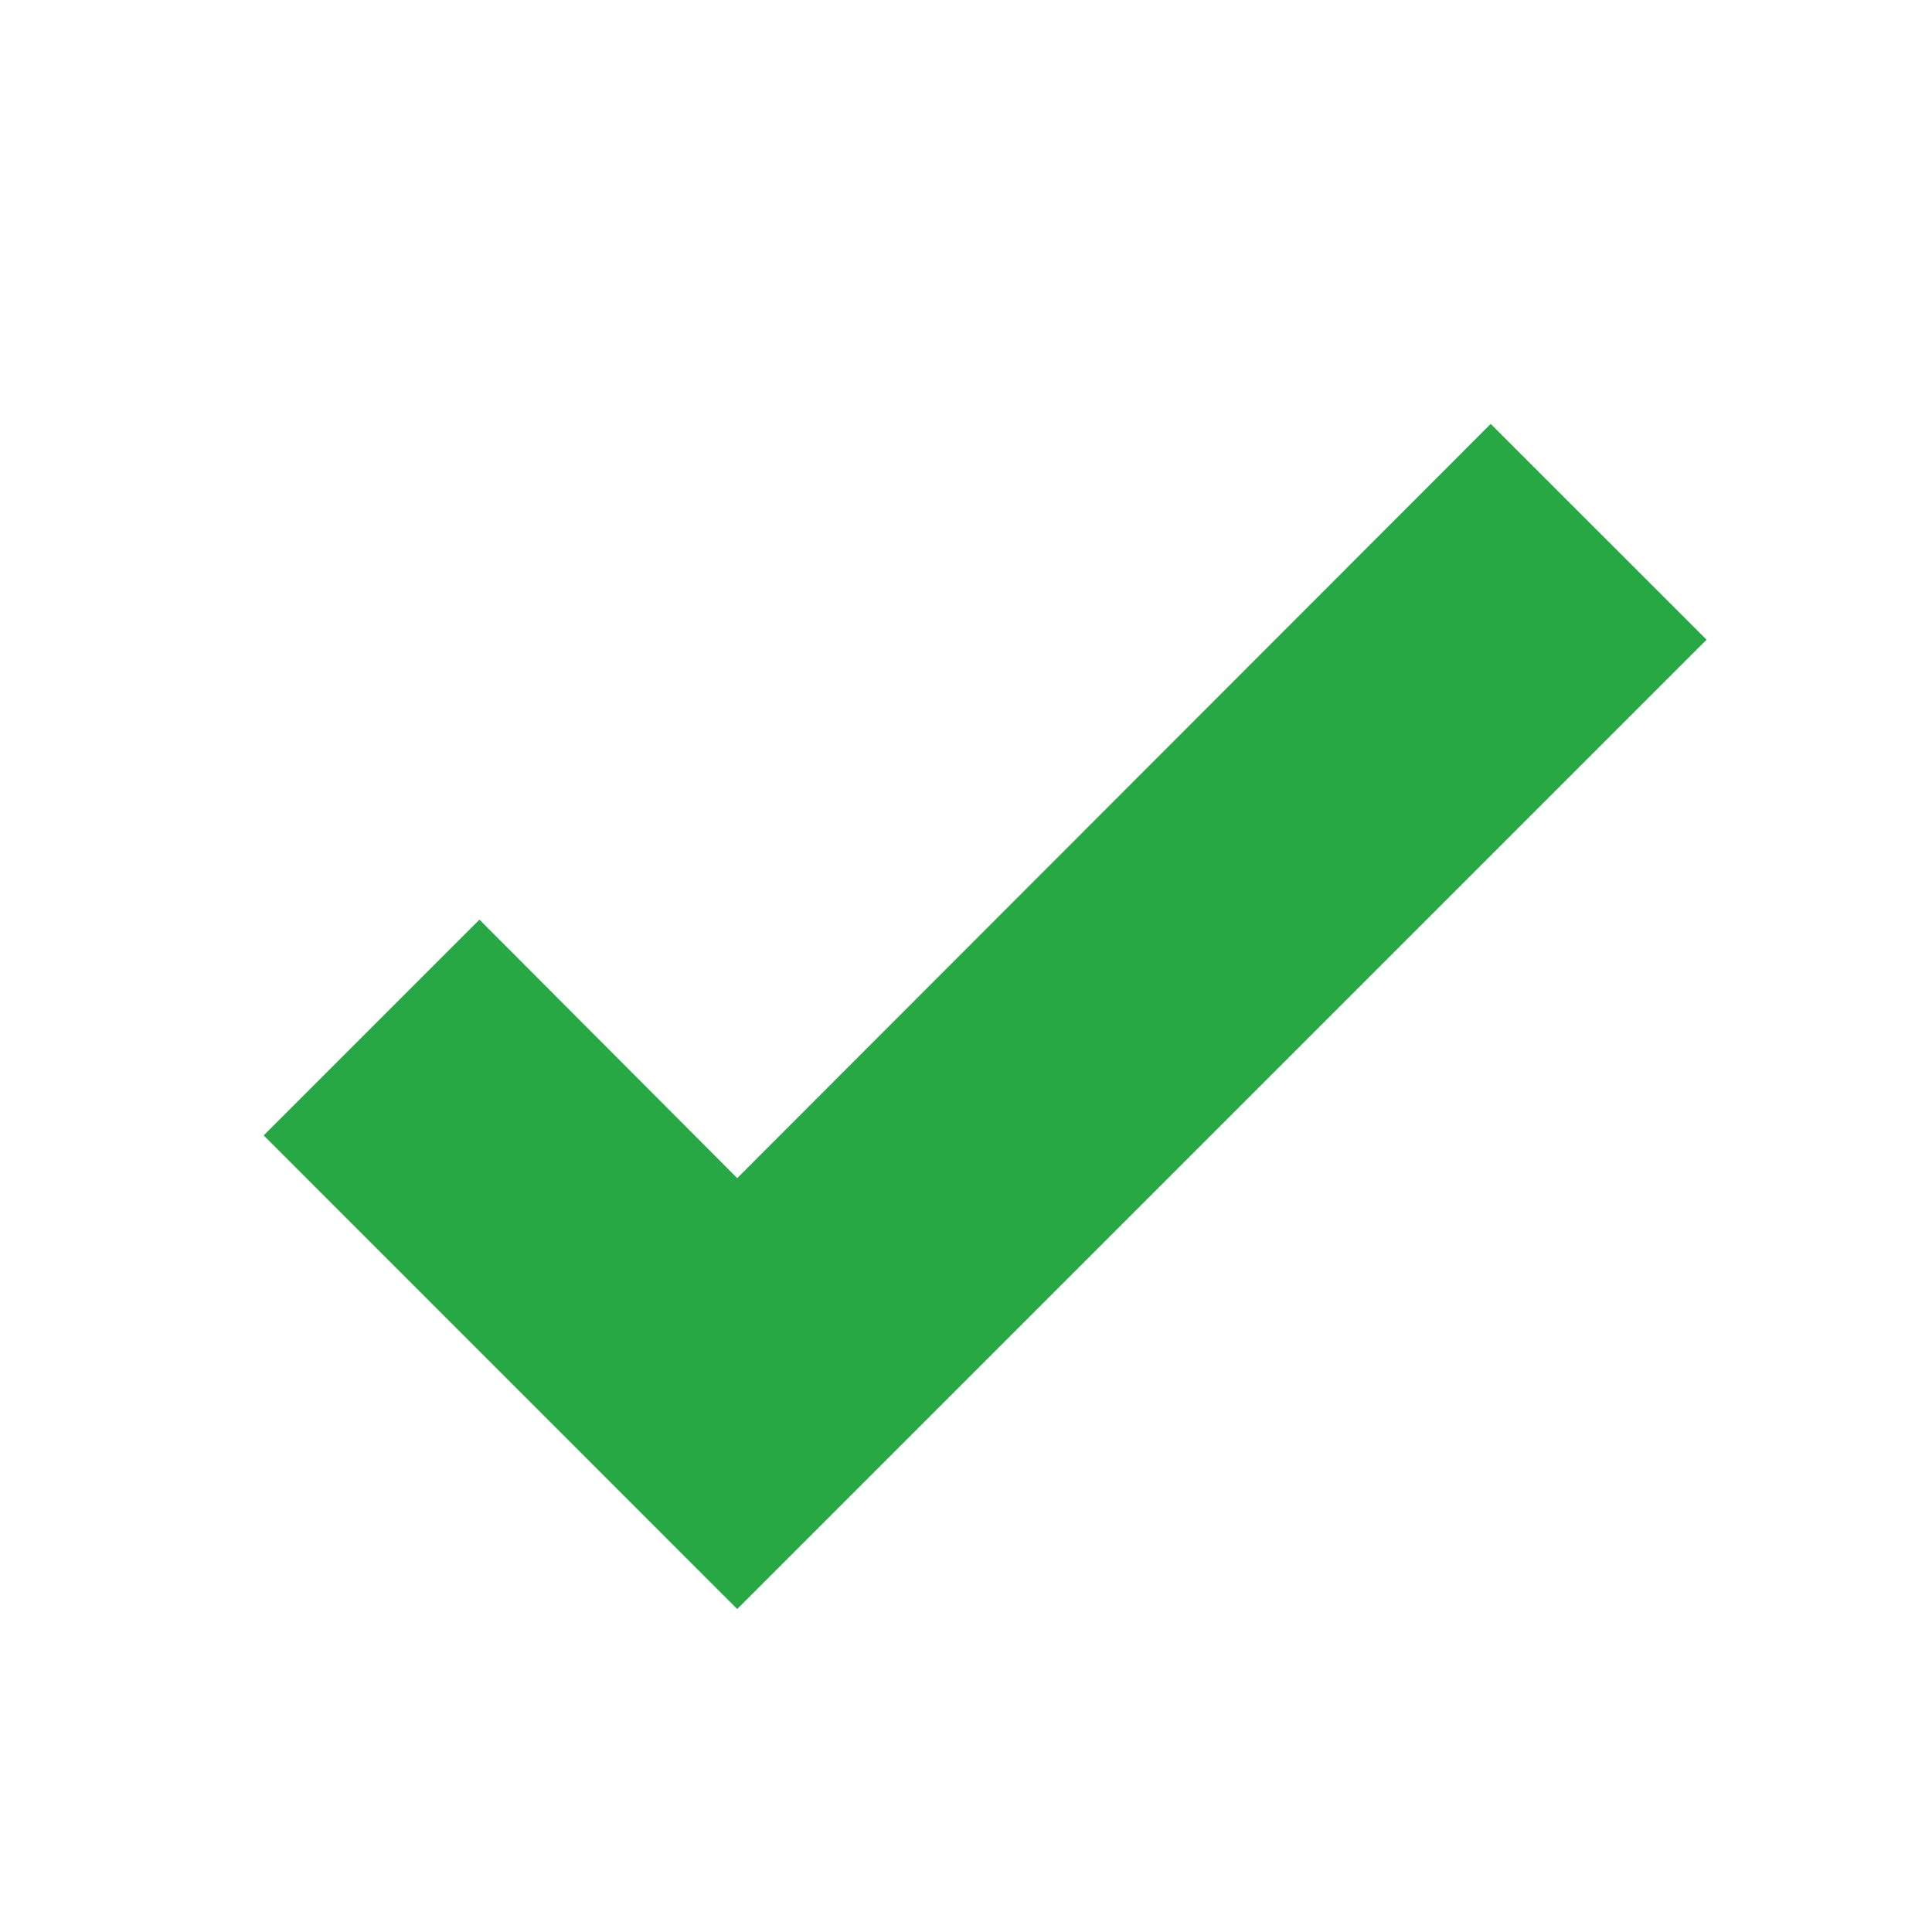 <svg width="19" height="19" viewBox="0 0 19 19" fill="none" xmlns="http://www.w3.org/2000/svg">
<path d="M7.25 15.824L2.593 11.166L4.715 9.044L7.25 11.586L14.66 4.169L16.783 6.291L7.25 15.824Z" fill="#28A745"/>
</svg>
